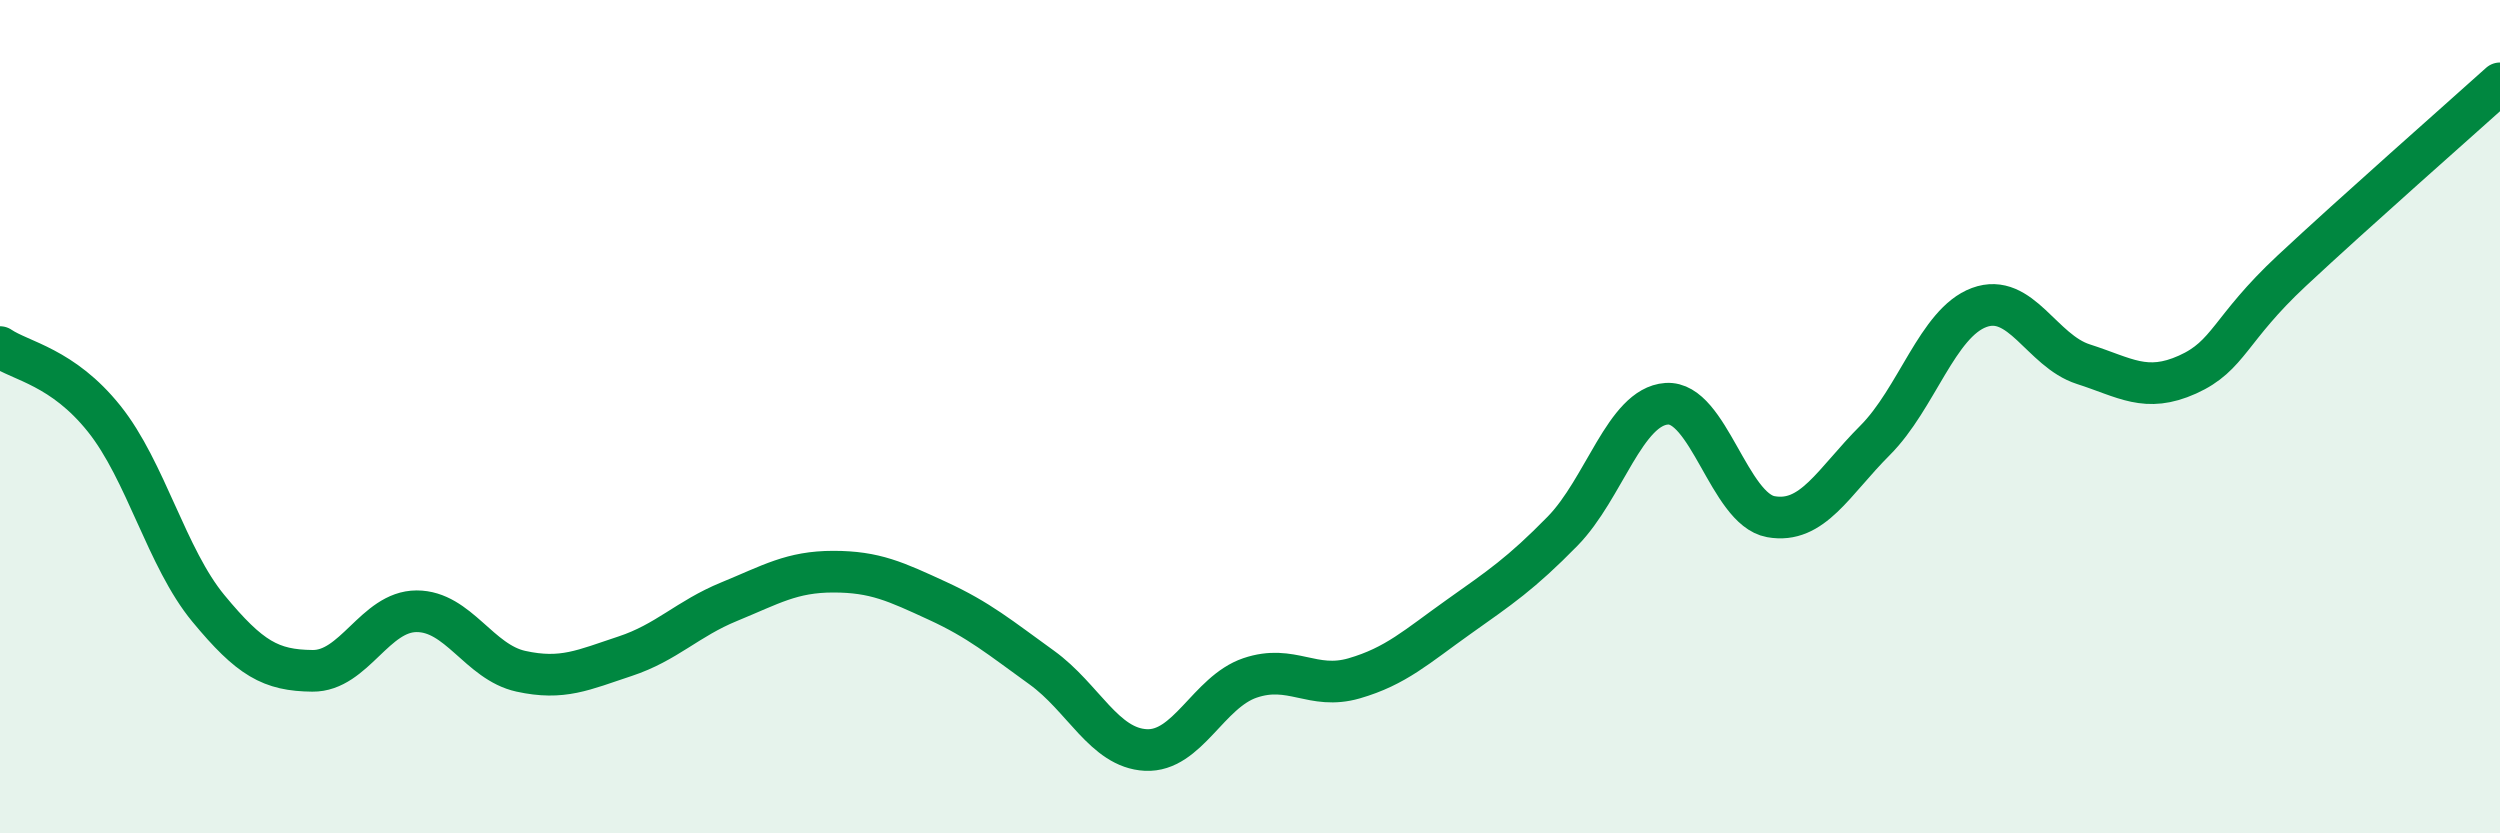 
    <svg width="60" height="20" viewBox="0 0 60 20" xmlns="http://www.w3.org/2000/svg">
      <path
        d="M 0,8.33 C 0.5,8.67 1.5,8.8 2.5,10.05 C 3.5,11.3 4,13.39 5,14.6 C 6,15.81 6.5,16.09 7.5,16.1 C 8.5,16.11 9,14.67 10,14.67 C 11,14.67 11.5,15.89 12.5,16.11 C 13.5,16.33 14,16.08 15,15.75 C 16,15.42 16.5,14.85 17.5,14.44 C 18.5,14.03 19,13.72 20,13.72 C 21,13.72 21.5,13.96 22.5,14.42 C 23.5,14.88 24,15.3 25,16.02 C 26,16.74 26.5,17.95 27.5,18 C 28.5,18.05 29,16.61 30,16.27 C 31,15.93 31.5,16.57 32.5,16.28 C 33.5,15.99 34,15.52 35,14.81 C 36,14.1 36.5,13.77 37.5,12.75 C 38.5,11.73 39,9.76 40,9.69 C 41,9.62 41.5,12.22 42.5,12.4 C 43.5,12.58 44,11.57 45,10.57 C 46,9.57 46.5,7.75 47.5,7.38 C 48.5,7.01 49,8.42 50,8.74 C 51,9.06 51.5,9.44 52.5,8.99 C 53.5,8.54 53.5,7.9 55,6.5 C 56.5,5.1 59,2.9 60,2L60 20L0 20Z"
        fill="#008740"
        opacity="0.1"
        stroke-linecap="round"
        stroke-linejoin="round"
      />
      <path
        d="M 0,8.33 C 0.5,8.67 1.5,8.8 2.5,10.05 C 3.5,11.3 4,13.39 5,14.6 C 6,15.81 6.5,16.09 7.5,16.1 C 8.5,16.11 9,14.67 10,14.67 C 11,14.67 11.5,15.89 12.5,16.11 C 13.5,16.33 14,16.08 15,15.75 C 16,15.42 16.5,14.85 17.5,14.44 C 18.5,14.03 19,13.72 20,13.72 C 21,13.72 21.5,13.96 22.5,14.42 C 23.5,14.88 24,15.3 25,16.02 C 26,16.74 26.5,17.95 27.5,18 C 28.5,18.05 29,16.61 30,16.27 C 31,15.93 31.5,16.57 32.5,16.28 C 33.5,15.99 34,15.52 35,14.81 C 36,14.1 36.5,13.77 37.5,12.75 C 38.5,11.73 39,9.76 40,9.69 C 41,9.62 41.5,12.22 42.5,12.4 C 43.5,12.58 44,11.57 45,10.57 C 46,9.57 46.5,7.75 47.5,7.38 C 48.5,7.01 49,8.42 50,8.74 C 51,9.06 51.5,9.44 52.5,8.99 C 53.5,8.54 53.5,7.9 55,6.5 C 56.5,5.1 59,2.9 60,2"
        stroke="#008740"
        stroke-width="1"
        fill="none"
        stroke-linecap="round"
        stroke-linejoin="round"
      />
    </svg>
  